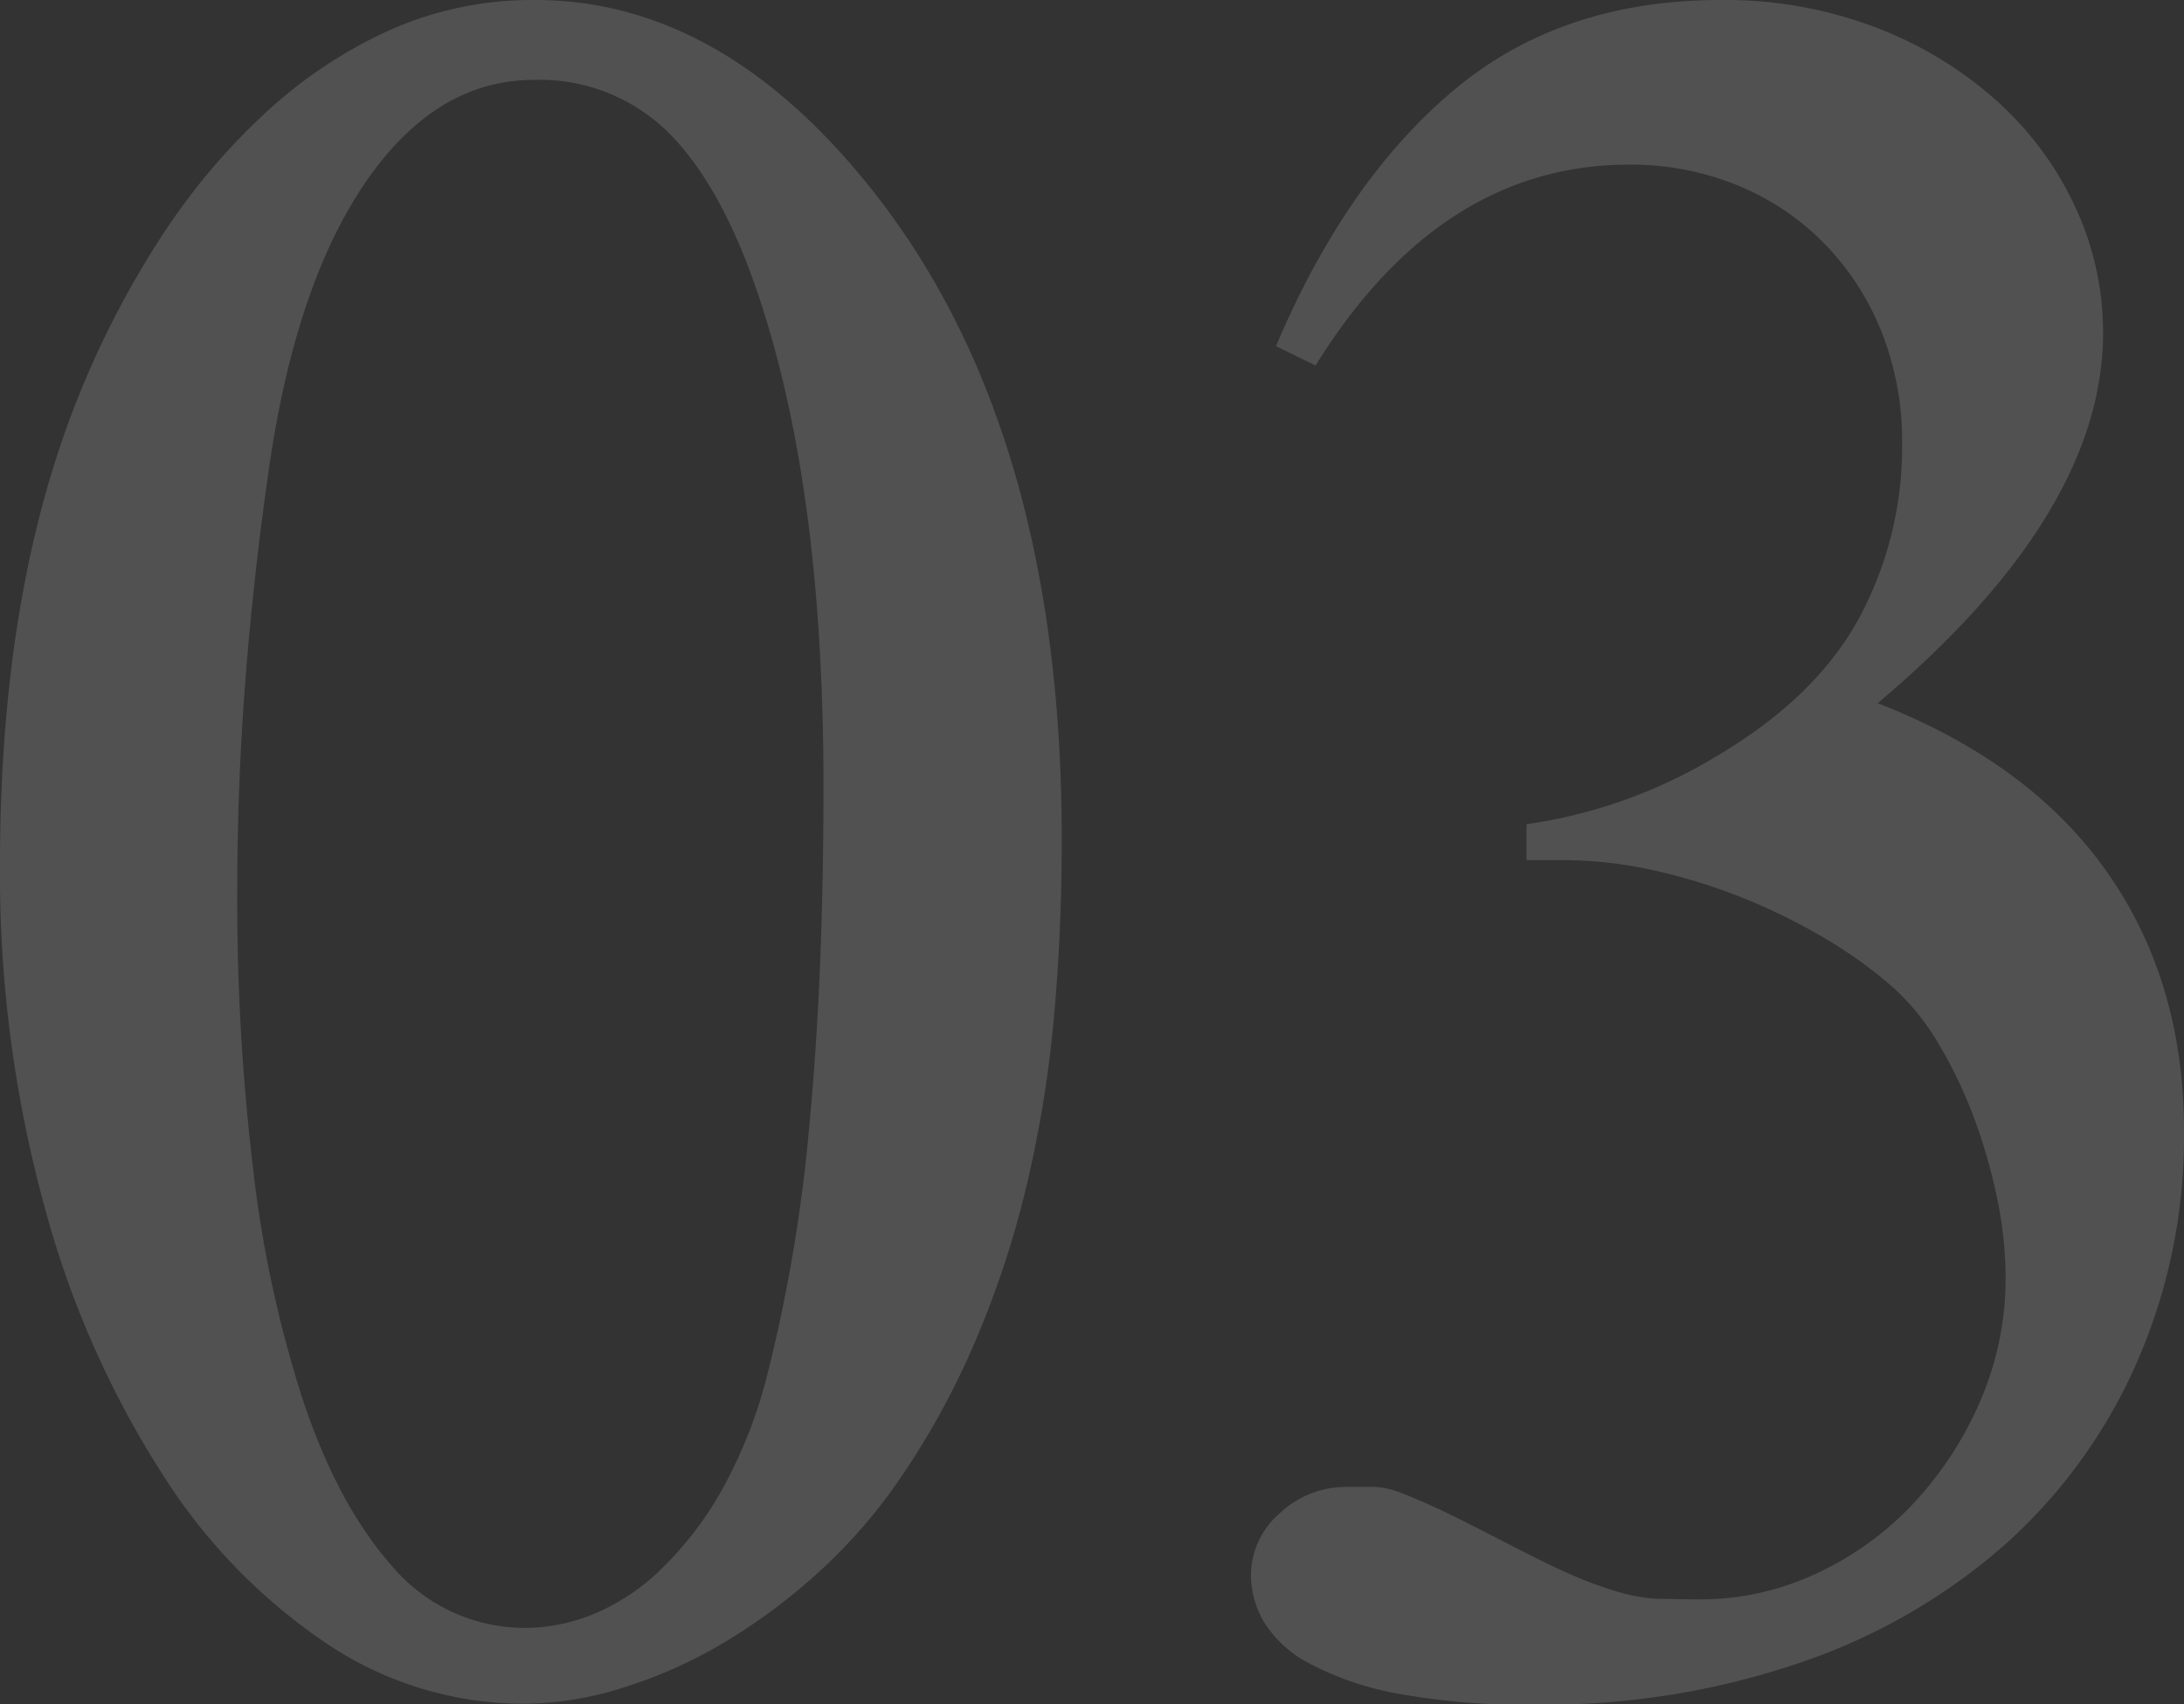 <svg xmlns="http://www.w3.org/2000/svg" viewBox="0 0 193.79 151.25"><rect x="0" y="0" width="193.79" height="151.25" fill="#333333" stroke="none"/><defs><style>.cls-1{opacity:0.15;}.cls-2{fill:#fff;}</style></defs><g id="レイヤー_2" data-name="レイヤー 2"><g id="レイヤー_2-2" data-name="レイヤー 2"><g class="cls-1"><path class="cls-2" d="M0,76.7Q0,51.56,7.52,33.84a81.15,81.15,0,0,1,6.77-12.79,57.62,57.62,0,0,1,9-10.79A41.53,41.53,0,0,1,34.32,2.79,31.13,31.13,0,0,1,47.48,0Q64.13,0,77.56,17.08,94.21,38.25,94.21,74.44q0,8.59-.75,16.44a104.62,104.62,0,0,1-2.53,15,84.51,84.51,0,0,1-4.67,13.8A69.76,69.76,0,0,1,79,132.45a47.39,47.39,0,0,1-6.61,7.31,52.49,52.49,0,0,1-8.11,6,41.62,41.62,0,0,1-8.92,4,29.6,29.6,0,0,1-8.91,1.45A31.38,31.38,0,0,1,29,145.88a50.92,50.92,0,0,1-14.56-15,84.61,84.61,0,0,1-10.52-23.9A111.73,111.73,0,0,1,0,76.7Zm21.05,2.68a199.85,199.85,0,0,0,1.4,24.28,105.58,105.58,0,0,0,4.3,20.2q3.11,9.55,8,15.09a15.43,15.43,0,0,0,11.93,5.53,16.3,16.3,0,0,0,6-1.23,19.07,19.07,0,0,0,6-4,30.62,30.62,0,0,0,5.37-7,42.56,42.56,0,0,0,4.08-10.42,141,141,0,0,0,3.71-22.24q1.23-12.89,1.23-29.86,0-24.93-5.15-41.58Q64.67,17.51,59.83,12.3A16.23,16.23,0,0,0,47.37,7.09q-8.7,0-14.93,9.08T23.85,41.68q-1.39,9.68-2.1,19T21.05,79.38Z"/><path class="cls-2" d="M113.22,30.72Q119.46,16,129,8t23.69-8A37.57,37.57,0,0,1,166.4,2.42a34.38,34.38,0,0,1,10.74,6.5,29,29,0,0,1,7,9.45,26.38,26.38,0,0,1,2.47,11.17q0,16-20,32.87,13.53,5.27,20.36,15t6.82,23a49.81,49.81,0,0,1-4.14,20.41A46.94,46.94,0,0,1,178,137a53.53,53.53,0,0,1-18.16,10.53,70.07,70.07,0,0,1-23.52,3.76,62.38,62.38,0,0,1-12.41-1,26.92,26.92,0,0,1-7.79-2.69,10.32,10.32,0,0,1-4-3.7,8.38,8.38,0,0,1-1.12-4.08,7.29,7.29,0,0,1,2.52-5.48,8.56,8.56,0,0,1,6.07-2.37h2.36a6.8,6.8,0,0,1,2.1.43c.82.29,1.93.76,3.33,1.4s3.38,1.65,6,3,4.67,2.38,6.28,3.06a34.39,34.39,0,0,0,4.19,1.5,15,15,0,0,0,3.28.54c1,0,2.22.05,3.65.05a24.27,24.27,0,0,0,10.42-2.31,27.74,27.74,0,0,0,8.65-6.28,31.31,31.31,0,0,0,5.91-9.13,27.3,27.3,0,0,0,2.2-10.85,34.58,34.58,0,0,0-.81-7.3,48.27,48.27,0,0,0-2.14-7.26,40.35,40.35,0,0,0-3.12-6.39A21,21,0,0,0,168,87.66a38.82,38.82,0,0,0-5.59-4.09,52.71,52.71,0,0,0-7.2-3.65,51.08,51.08,0,0,0-8.05-2.58,36.92,36.92,0,0,0-8.27-1h-3.44V73.15a44.63,44.63,0,0,0,17-6.12q8.7-5.16,12.52-12.19a32.08,32.08,0,0,0,3.81-15.52,26.22,26.22,0,0,0-1.88-10,23.67,23.67,0,0,0-5.16-7.84A22.71,22.71,0,0,0,154,16.38a25.06,25.06,0,0,0-9.45-1.77q-16.76,0-27.82,17.83Z"/></g></g></g></svg>